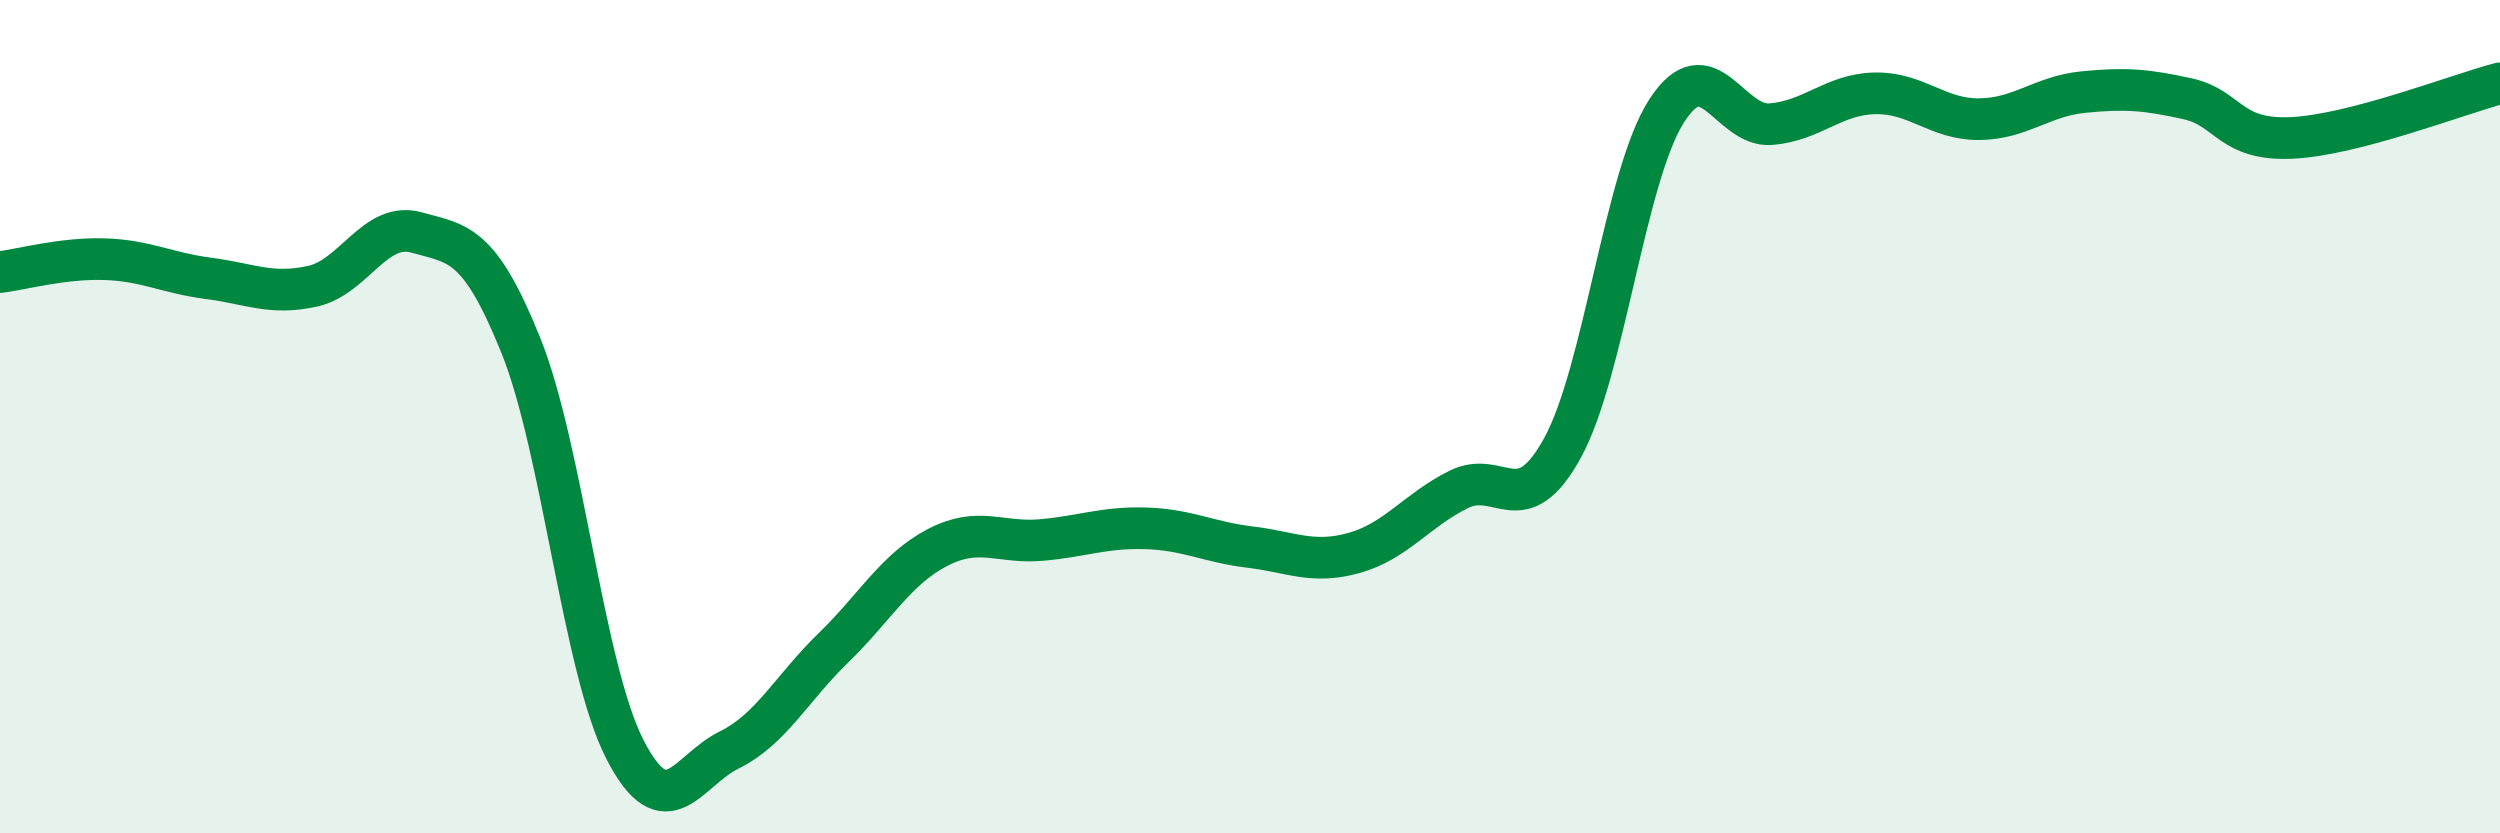 
    <svg width="60" height="20" viewBox="0 0 60 20" xmlns="http://www.w3.org/2000/svg">
      <path
        d="M 0,6.53 C 0.5,6.47 1.5,6.19 2.5,6.22 C 3.5,6.25 4,6.55 5,6.68 C 6,6.81 6.5,7.09 7.5,6.87 C 8.5,6.65 9,5.3 10,5.58 C 11,5.86 11.5,5.81 12.5,8.29 C 13.5,10.77 14,16.05 15,17.99 C 16,19.93 16.5,18.49 17.5,18 C 18.5,17.51 19,16.52 20,15.55 C 21,14.58 21.5,13.66 22.5,13.14 C 23.5,12.62 24,13.05 25,12.96 C 26,12.87 26.5,12.65 27.5,12.68 C 28.5,12.71 29,13.01 30,13.13 C 31,13.25 31.5,13.55 32.5,13.27 C 33.5,12.99 34,12.25 35,11.75 C 36,11.25 36.5,12.57 37.5,10.75 C 38.5,8.93 39,4.21 40,2.66 C 41,1.11 41.5,3.06 42.5,2.98 C 43.5,2.9 44,2.26 45,2.24 C 46,2.22 46.5,2.87 47.5,2.86 C 48.5,2.85 49,2.31 50,2.21 C 51,2.11 51.5,2.15 52.5,2.37 C 53.5,2.59 53.5,3.38 55,3.31 C 56.5,3.24 59,2.26 60,2L60 20L0 20Z"
        fill="#008740"
        opacity="0.1"
        stroke-linecap="round"
        stroke-linejoin="round"
      />
      <path
        d="M 0,6.53 C 0.5,6.47 1.5,6.19 2.5,6.22 C 3.5,6.25 4,6.55 5,6.68 C 6,6.81 6.5,7.09 7.5,6.87 C 8.5,6.65 9,5.3 10,5.58 C 11,5.86 11.5,5.81 12.5,8.29 C 13.5,10.77 14,16.05 15,17.99 C 16,19.93 16.5,18.49 17.5,18 C 18.5,17.51 19,16.52 20,15.55 C 21,14.58 21.5,13.66 22.5,13.14 C 23.5,12.62 24,13.05 25,12.96 C 26,12.87 26.5,12.65 27.5,12.68 C 28.5,12.71 29,13.01 30,13.13 C 31,13.25 31.5,13.55 32.5,13.27 C 33.5,12.99 34,12.25 35,11.75 C 36,11.25 36.5,12.57 37.5,10.75 C 38.5,8.93 39,4.21 40,2.66 C 41,1.11 41.5,3.06 42.5,2.98 C 43.5,2.9 44,2.26 45,2.24 C 46,2.22 46.5,2.87 47.5,2.86 C 48.5,2.85 49,2.31 50,2.21 C 51,2.11 51.5,2.15 52.5,2.37 C 53.5,2.59 53.5,3.38 55,3.31 C 56.5,3.24 59,2.26 60,2"
        stroke="#008740"
        stroke-width="1"
        fill="none"
        stroke-linecap="round"
        stroke-linejoin="round"
      />
    </svg>
  